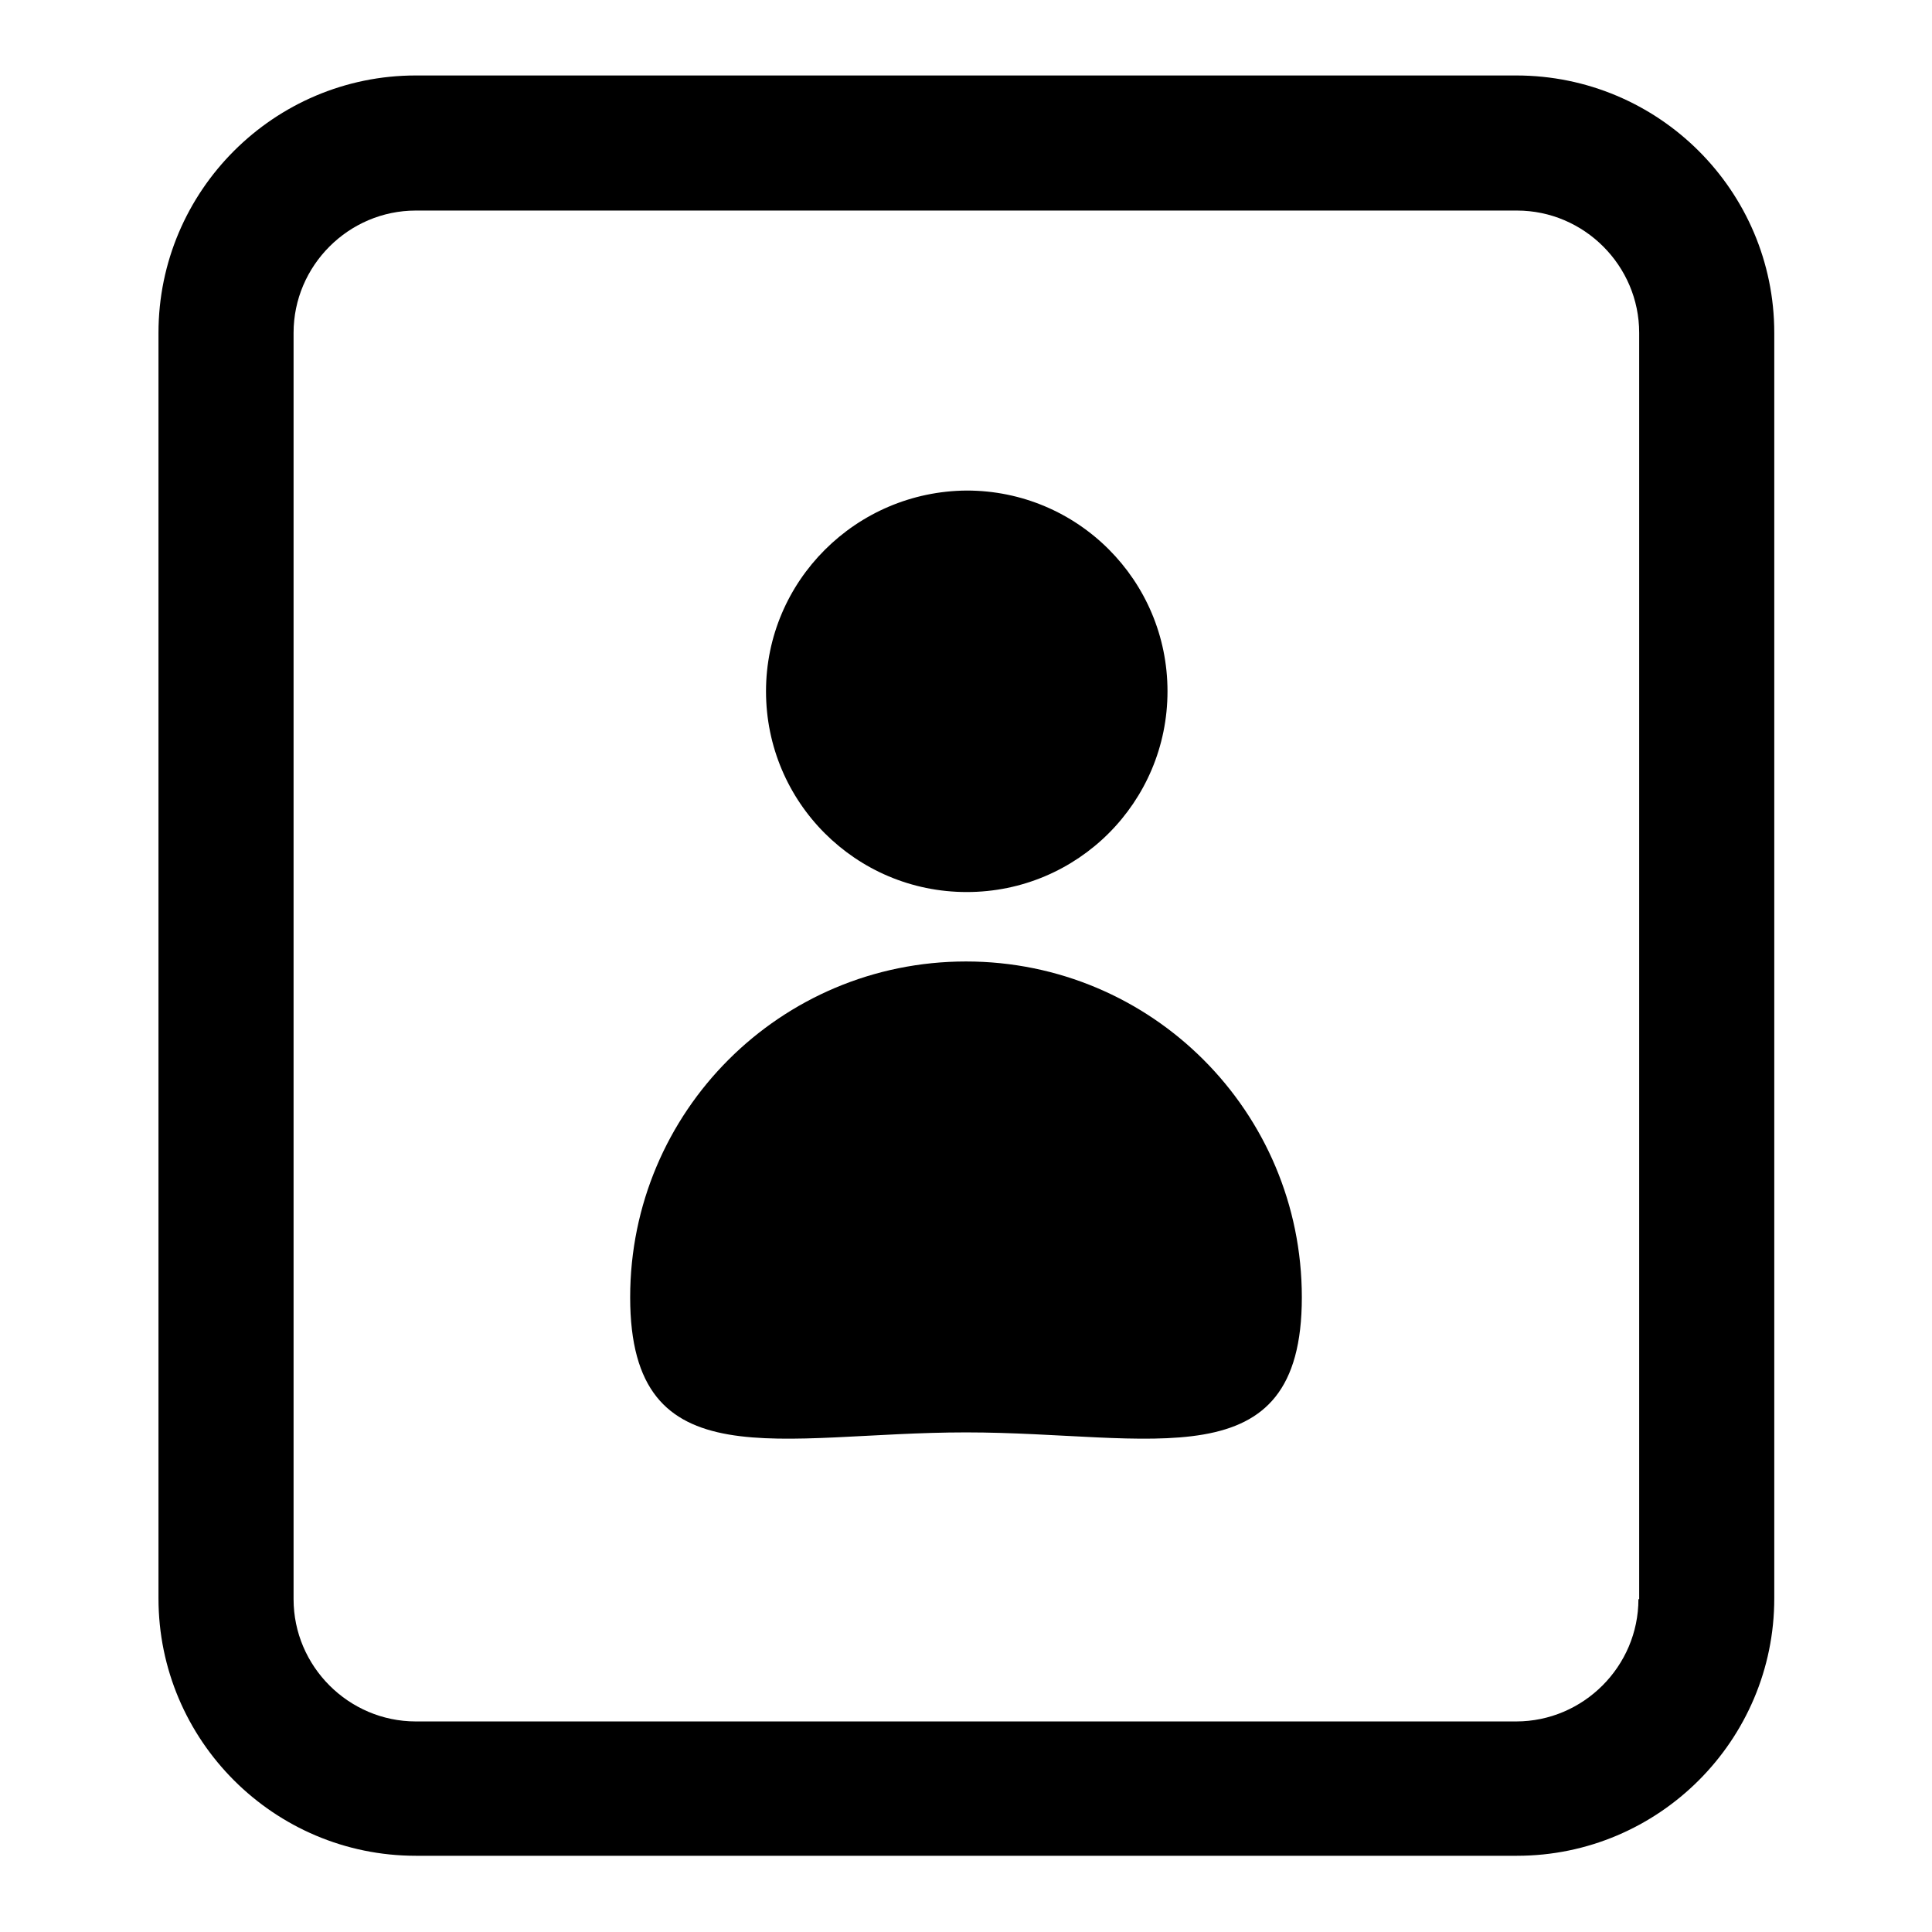 <?xml version="1.0" encoding="utf-8"?>
<!-- Svg Vector Icons : http://www.onlinewebfonts.com/icon -->
<!DOCTYPE svg PUBLIC "-//W3C//DTD SVG 1.1//EN" "http://www.w3.org/Graphics/SVG/1.1/DTD/svg11.dtd">
<svg version="1.1" xmlns="http://www.w3.org/2000/svg" xmlns:xlink="http://www.w3.org/1999/xlink" x="0px" y="0px" viewBox="0 0 256 256" enable-background="new 0 0 256 256" xml:space="preserve">
<g> <path fill="#000000" d="M200.9,10H55.1c-18.8,0-34.1,15.3-34.1,34.1v167.7c0,18.8,15.3,34.1,34.1,34.1h145.9 c18.8,0,34.1-15.3,34.1-34.1V44.1C235.1,25.3,219.8,10,200.9,10z M217.1,211.9c0,8.9-7.3,16.2-16.2,16.2H55.1 c-8.9,0-16.2-7.3-16.2-16.2V44.1c0-8.9,7.3-16.2,16.2-16.2h145.9c8.9,0,16.2,7.3,16.2,16.2V211.9L217.1,211.9z"/> <path fill="#000000" d="M101.5,91.6c0,14.7,11.9,26.6,26.6,26.6c14.7,0,26.6-11.9,26.6-26.6c0-14.7-11.9-26.6-26.6-26.6 C113.4,65.1,101.5,77,101.5,91.6L101.5,91.6z"/> <path fill="#000000" d="M128,127.4c-24.6,0-44.5,19.9-44.5,44.5c0,24.6,19.9,17.9,44.5,17.9c24.6,0,44.5,6.7,44.5-17.9 C172.5,147.3,152.6,127.4,128,127.4z"/></g>
</svg>